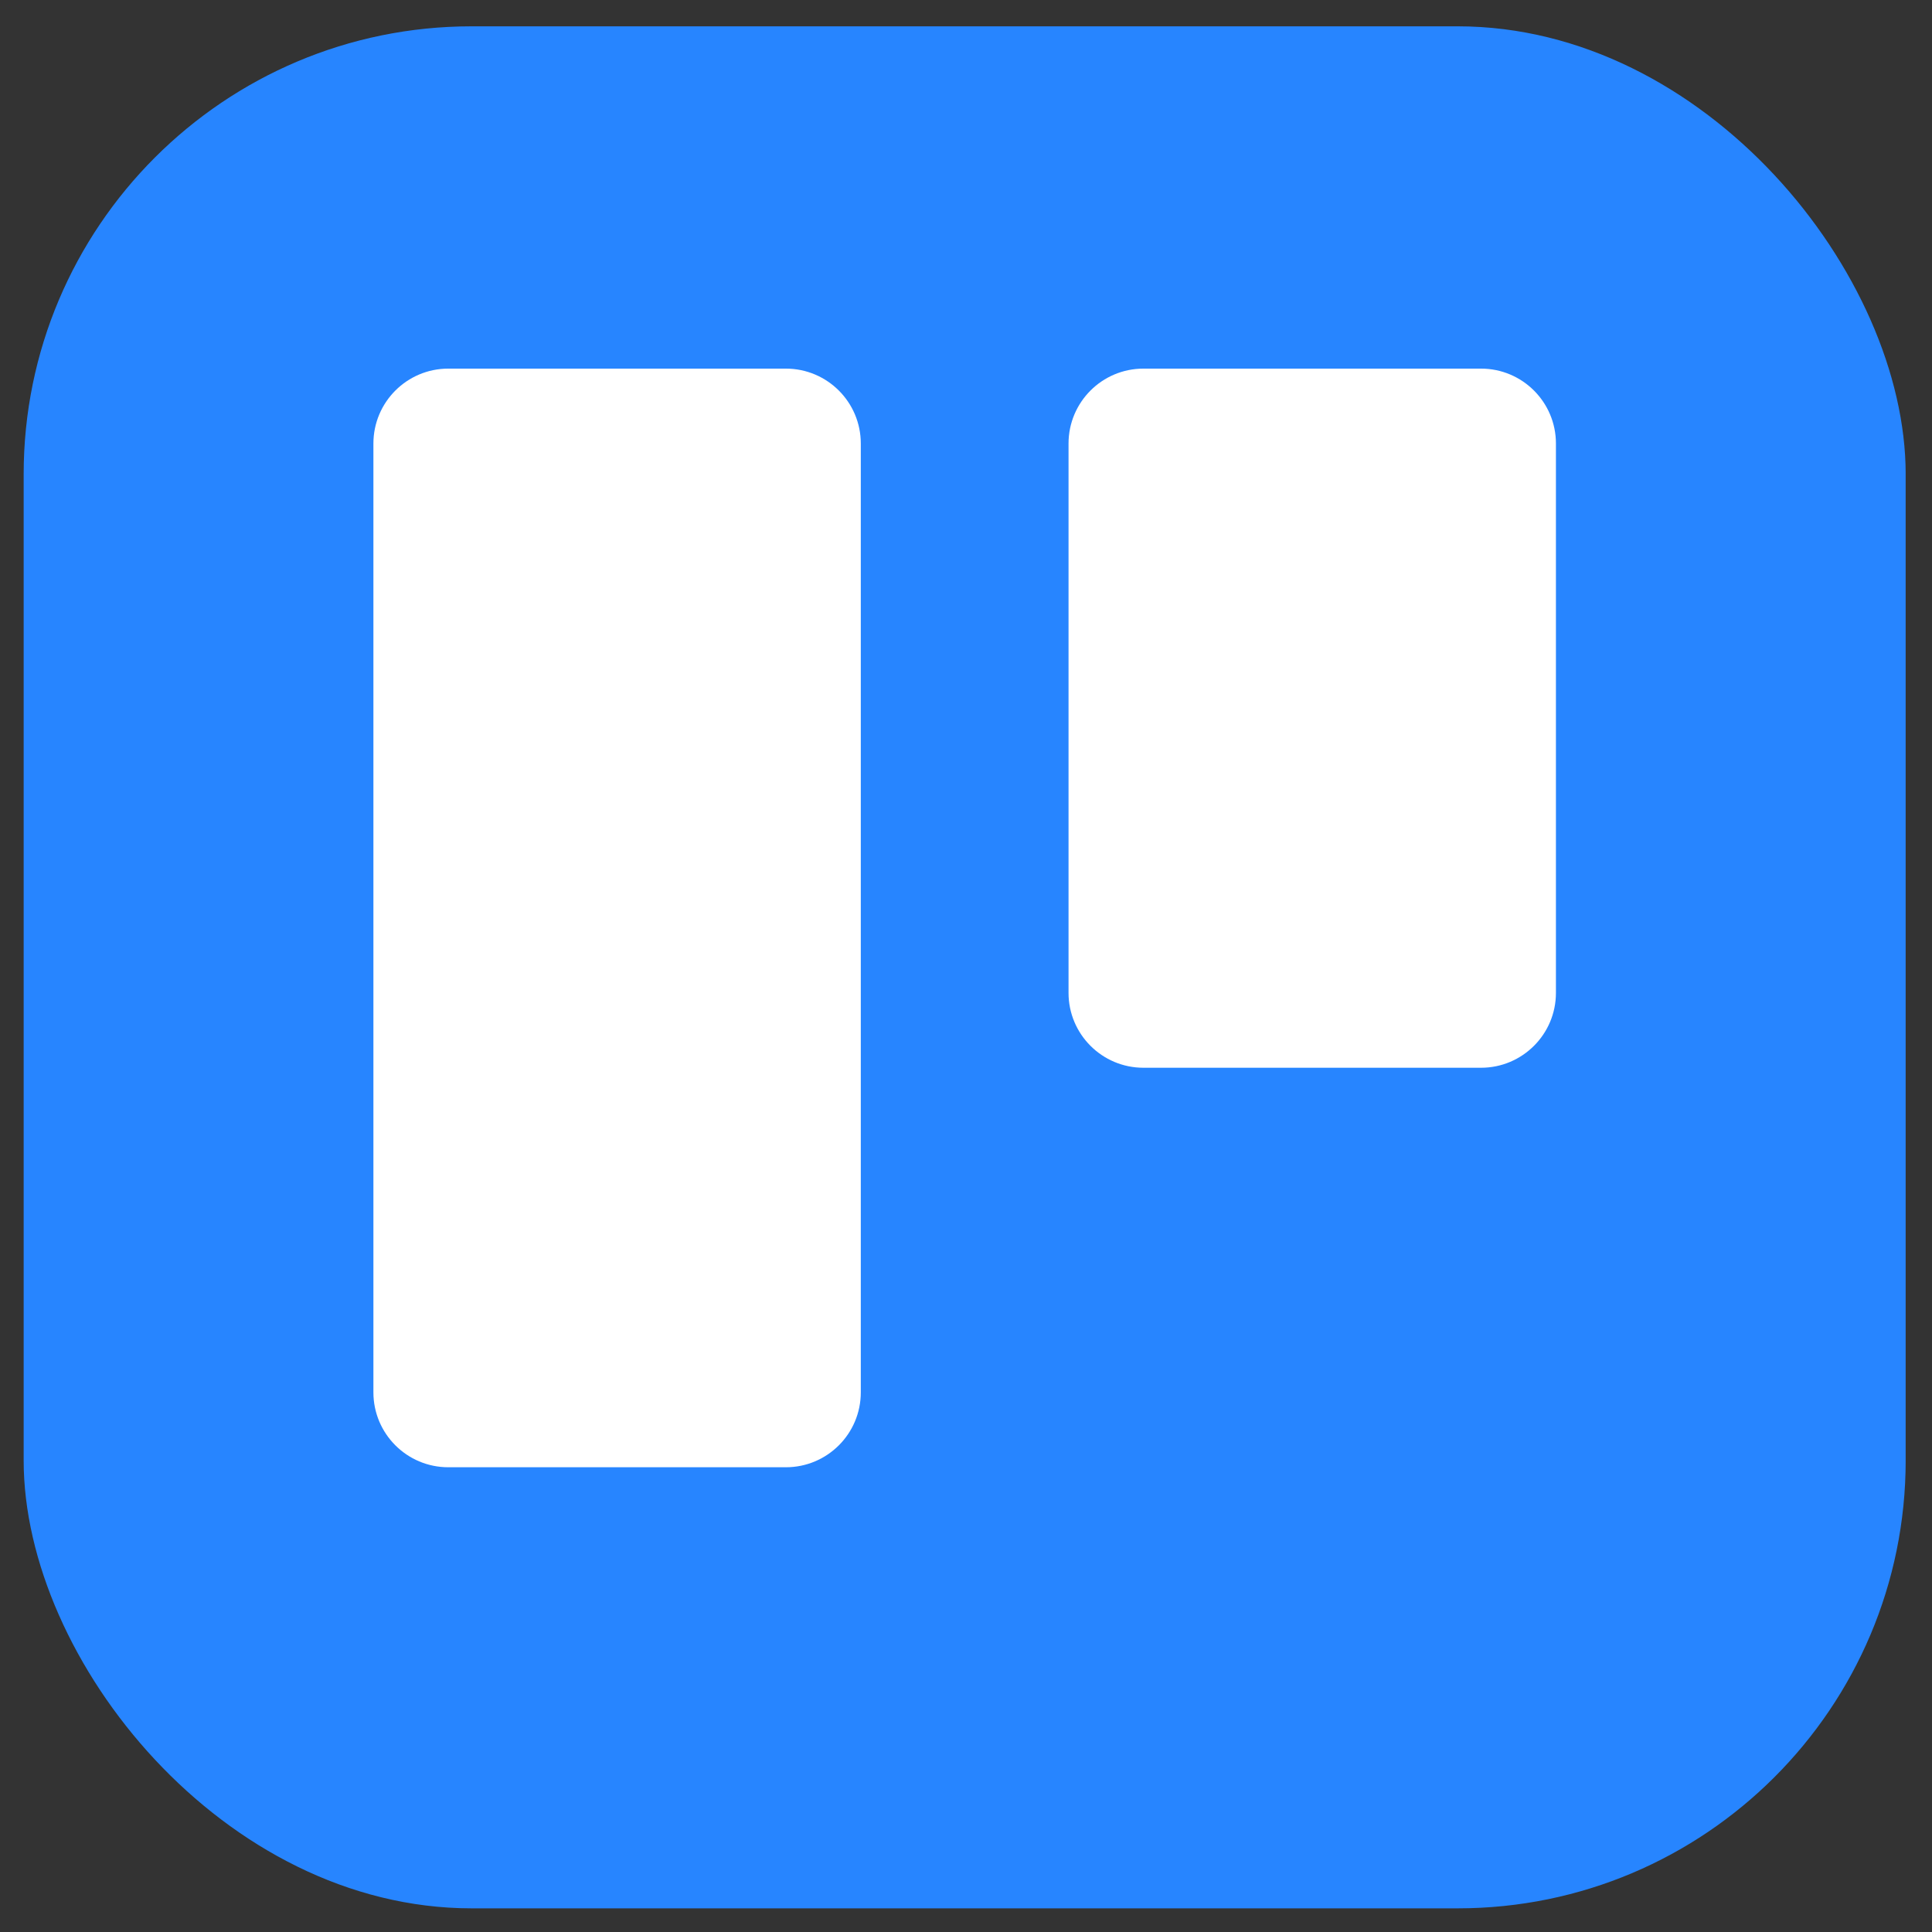 <svg width="69" height="69" viewBox="0 0 69 69" fill="none" xmlns="http://www.w3.org/2000/svg">
<rect x="0" y="0" width="69" height="69" fill="#333333" stroke="none"/>
<g clip-path="url(#clip0_960_23695)">
<path d="M61.495 0.94H7.409C3.784 0.94 0.845 3.879 0.845 7.504V61.591C0.845 65.216 3.784 68.155 7.409 68.155H61.495C65.121 68.155 68.059 65.216 68.059 61.591V7.504C68.059 3.879 65.121 0.94 61.495 0.94Z" fill="#2785FF"/>
<path d="M52.894 13.165H40.837C39.36 13.165 38.162 14.363 38.162 15.841V35.459C38.162 36.936 39.36 38.134 40.837 38.134H52.894C54.371 38.134 55.569 36.936 55.569 35.459V15.841C55.569 14.363 54.371 13.165 52.894 13.165Z" fill="white"/>
<path d="M28.067 13.165H16.011C14.534 13.165 13.336 14.363 13.336 15.841V49.727C13.336 51.204 14.534 52.402 16.011 52.402H28.067C29.545 52.402 30.743 51.204 30.743 49.727V15.841C30.743 14.363 29.545 13.165 28.067 13.165Z" fill="white"/>
</g>
<defs>
<clipPath id="clip0_960_23695">
<rect x="0.845" y="0.94" width="67.215" height="67.215" rx="16" fill="white"/>
</clipPath>
</defs>
</svg>

